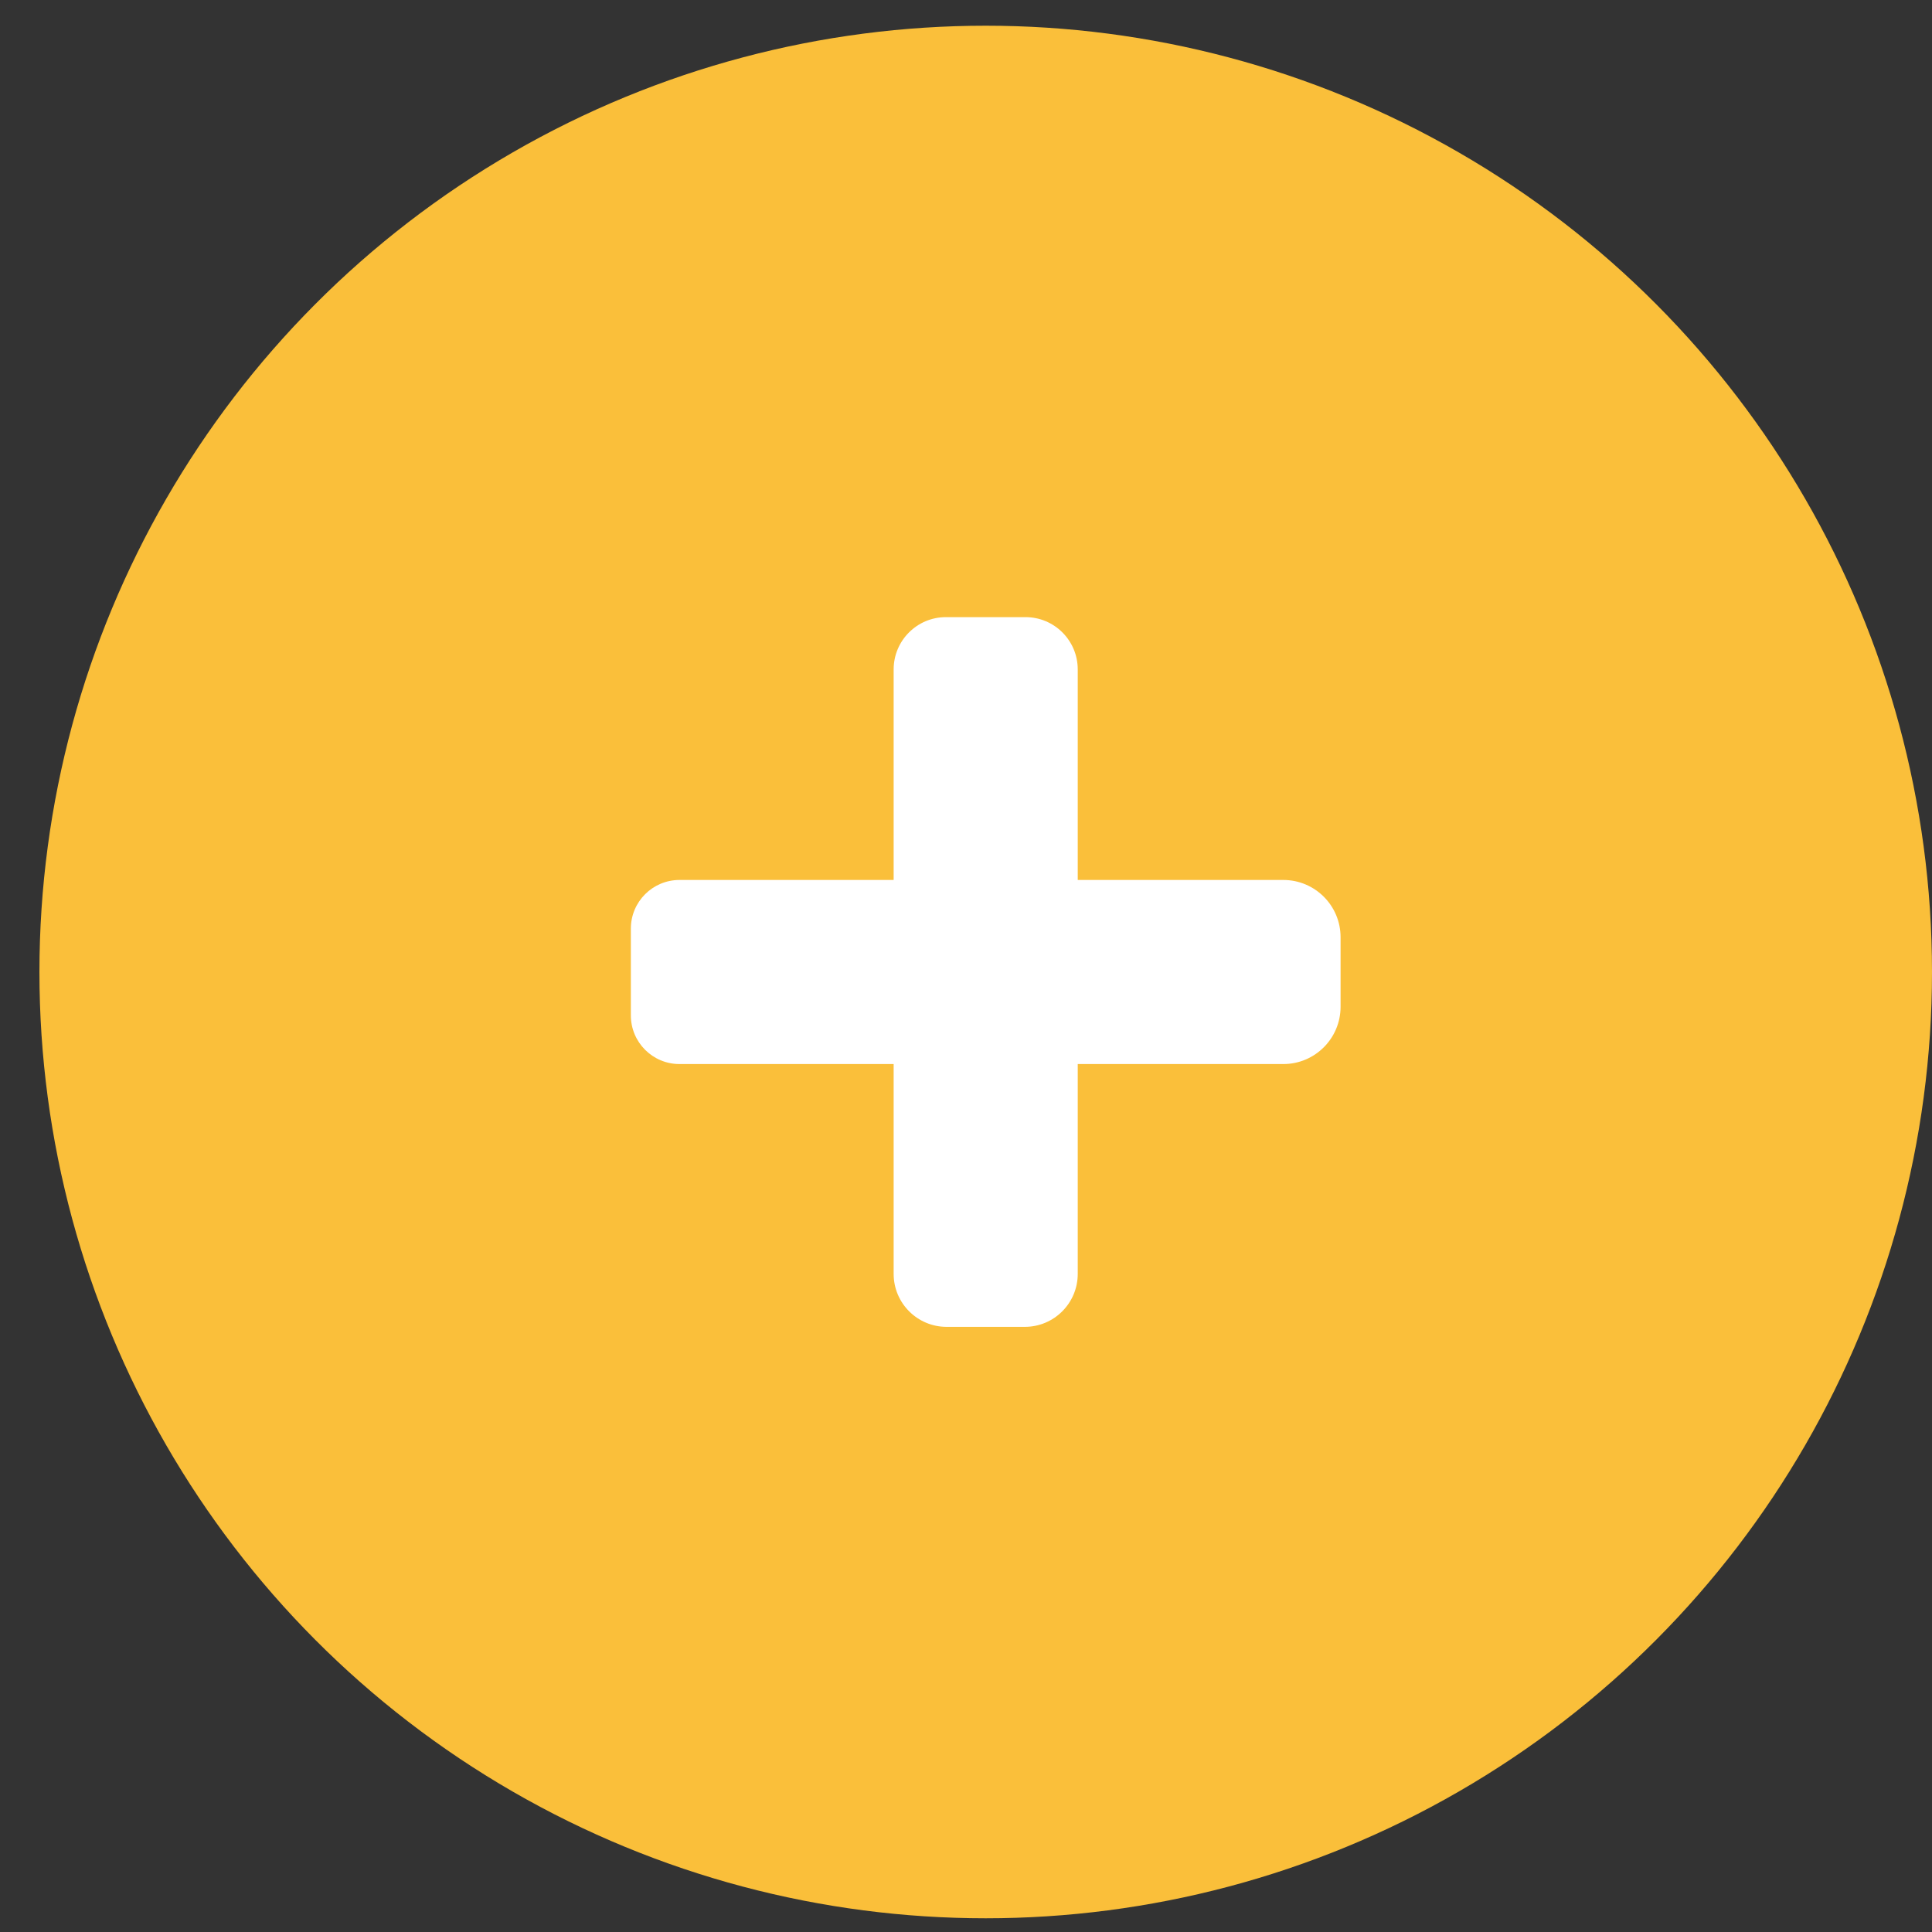 <svg width="49" height="49" viewBox="0 0 49 49" fill="none" xmlns="http://www.w3.org/2000/svg">
<rect x="0" y="0" width="49" height="49" fill="#333333" stroke="none"/>
<g id="Toggle">
<circle id="circle" cx="25" cy="24.652" r="24" fill="#FABF3A"/>
<g id="Group 6">
<path id="Fill 9" fill-rule="evenodd" clip-rule="evenodd" d="M32.548 22.318H27.334V16.978C27.334 16.246 26.741 15.652 26.009 15.652H23.991C23.259 15.652 22.665 16.246 22.665 16.978V22.318H17.234C16.552 22.318 16 22.871 16 23.552V25.753C16 26.434 16.552 26.987 17.234 26.987H22.665V32.309C22.665 33.051 23.267 33.652 24.008 33.652H25.992C26.733 33.652 27.334 33.051 27.334 32.309V26.987H32.548C33.35 26.987 34 26.336 34 25.534V23.77C34 22.968 33.35 22.318 32.548 22.318Z" fill="white"/>
</g>
</g>
</svg>
